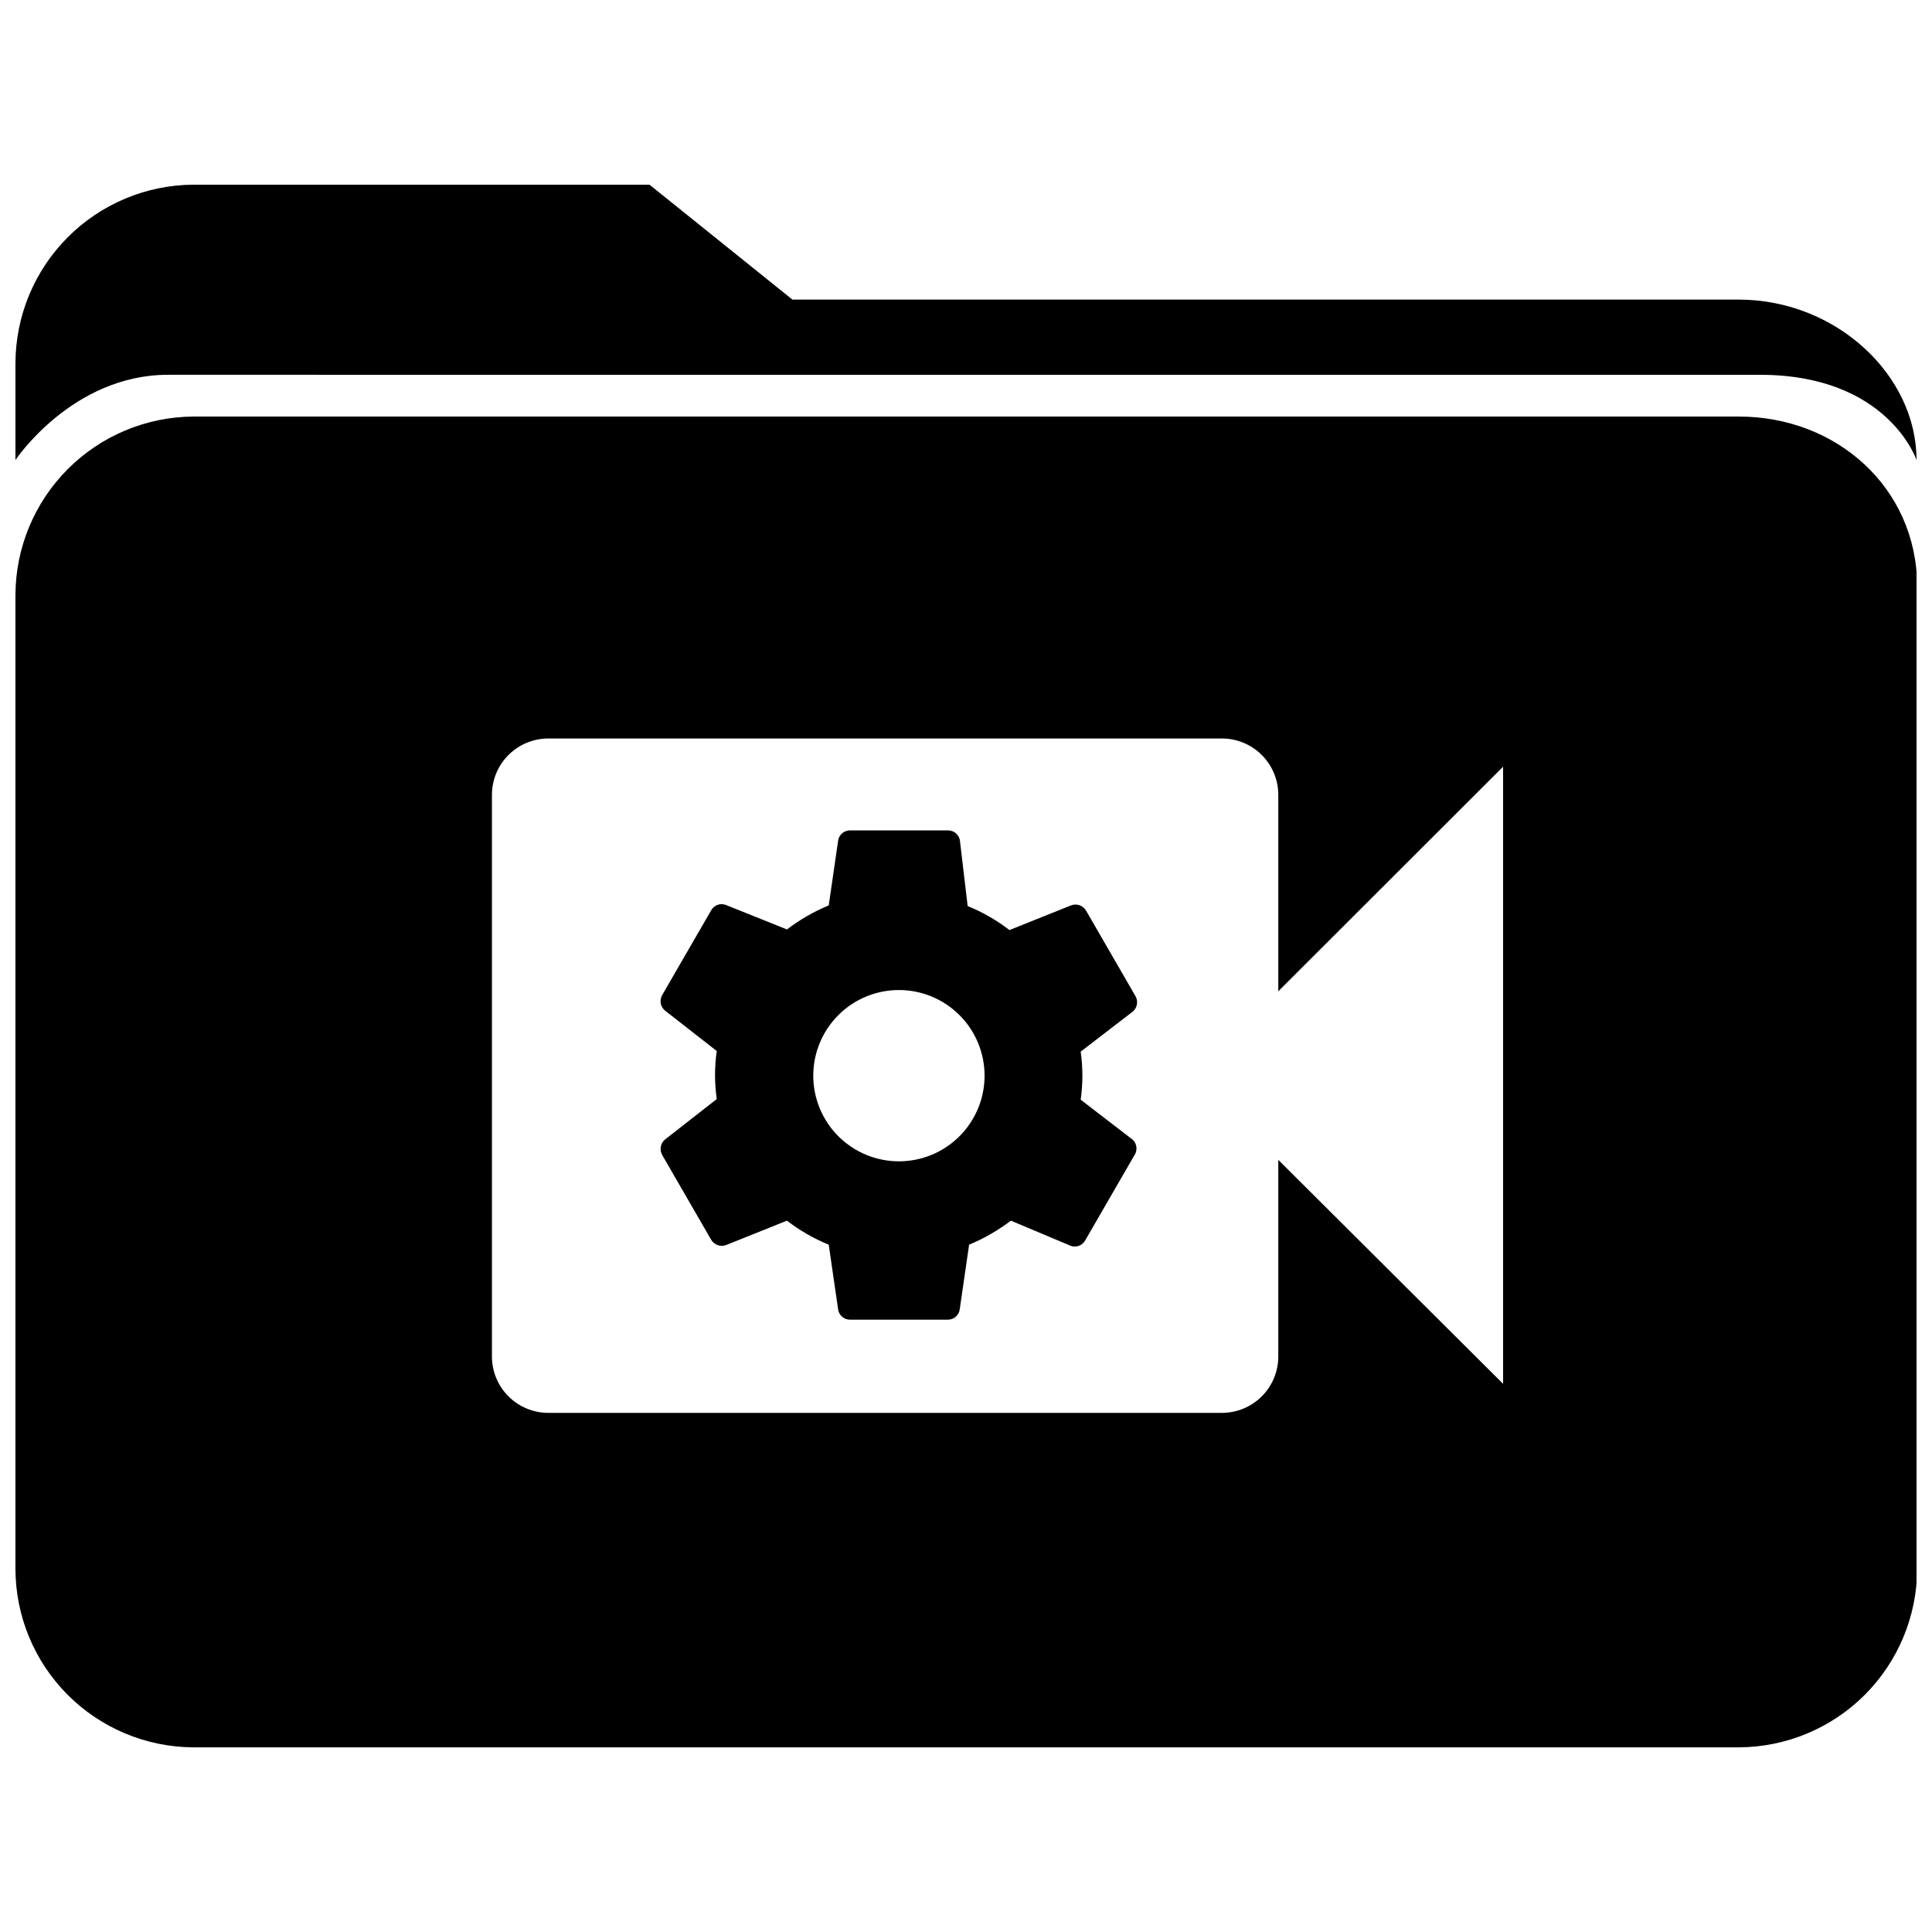 <?xml version="1.0" encoding="UTF-8"?>
<!-- Uploaded to: ICON Repo, www.iconrepo.com, Generator: ICON Repo Mixer Tools -->
<svg width="800px" height="800px" version="1.1" viewBox="144 144 512 512" xmlns="http://www.w3.org/2000/svg">
 <defs>
  <clipPath id="b">
   <path d="m148.09 192h503.81v74h-503.81z"/>
  </clipPath>
  <clipPath id="a">
   <path d="m148.09 254h503.81v354h-503.81z"/>
  </clipPath>
 </defs>
 <g clip-path="url(#b)">
  <path d="m651.9 265.91c0-22.477-21.258-42.52-47.227-42.52h-250.68l-37.871-30.449h-120.97c-12.488 0.102-24.43 5.125-33.242 13.977-8.809 8.848-13.773 20.816-13.816 33.305v25.688s15.004-22.59 40.473-22.59l421.81 0.004c33.996 0 41.523 22.586 41.523 22.586z"/>
 </g>
 <path d="m444.84 407.86-12.957-22.422c-0.809-1.508-2.644-2.137-4.207-1.438l-16.168 6.477h0.004c-3.387-2.613-7.113-4.754-11.074-6.367l-2.047-17.328c-0.223-1.57-1.574-2.731-3.156-2.715h-25.965c-1.586-0.016-2.934 1.145-3.156 2.715l-2.492 17.164v-0.004c-3.949 1.641-7.672 3.781-11.074 6.367l-16.168-6.477h0.004c-1.488-0.582-3.176 0.035-3.934 1.441l-12.957 22.422h0.004c-0.816 1.383-0.484 3.156 0.773 4.152l13.676 10.684c-0.605 4.223-0.605 8.512 0 12.734l-13.676 10.684c-1.238 1.008-1.566 2.766-0.773 4.152l12.957 22.422h-0.004c0.793 1.367 2.445 1.973 3.934 1.441l16.168-6.477h-0.004c3.387 2.609 7.113 4.754 11.074 6.367l2.492 17.164v-0.004c0.223 1.57 1.57 2.731 3.156 2.715h25.91c1.582 0.016 2.934-1.145 3.152-2.715l2.492-17.164v0.004c3.949-1.641 7.672-3.781 11.074-6.367l15.777 6.641c1.488 0.586 3.172-0.031 3.93-1.438l12.957-22.422c0.914-1.273 0.801-3.016-0.277-4.152l-13.895-10.688c0.605-4.223 0.605-8.508 0-12.73l13.895-10.688c1.164-1.066 1.398-2.816 0.555-4.152zm-62.617 43.902c-6.019 0-11.793-2.391-16.051-6.648-4.258-4.254-6.648-10.027-6.648-16.051 0-6.019 2.391-11.793 6.648-16.047 4.258-4.258 10.031-6.648 16.051-6.648 6.019 0 11.793 2.391 16.051 6.648 4.258 4.254 6.648 10.027 6.648 16.047 0 6.023-2.391 11.797-6.648 16.051-4.258 4.258-10.031 6.648-16.051 6.648z"/>
 <g clip-path="url(#a)">
  <path d="m604.84 254.39h-409.69c-12.488 0.102-24.43 5.125-33.242 13.977-8.809 8.852-13.773 20.816-13.816 33.305v258.11c0.027 12.492 4.988 24.469 13.801 33.324 8.812 8.852 20.766 13.871 33.258 13.957h409.69c12.516-0.059 24.504-5.059 33.348-13.914 8.848-8.859 13.836-20.852 13.879-33.367v-260.6c-0.168-26.02-21.426-44.789-47.227-44.789zm-62.504 256.34-59.574-59.352v52.152c-0.012 3.945-1.586 7.727-4.375 10.516-2.793 2.789-6.57 4.363-10.516 4.379h-178.61c-3.945-0.016-7.723-1.59-10.512-4.379-2.793-2.789-4.363-6.57-4.379-10.516v-148.93c0.016-3.945 1.586-7.727 4.379-10.516 2.789-2.789 6.566-4.363 10.512-4.379h178.61c3.945 0.016 7.723 1.59 10.516 4.379 2.789 2.789 4.363 6.57 4.375 10.516v52.098l59.574-59.52z"/>
 </g>
</svg>